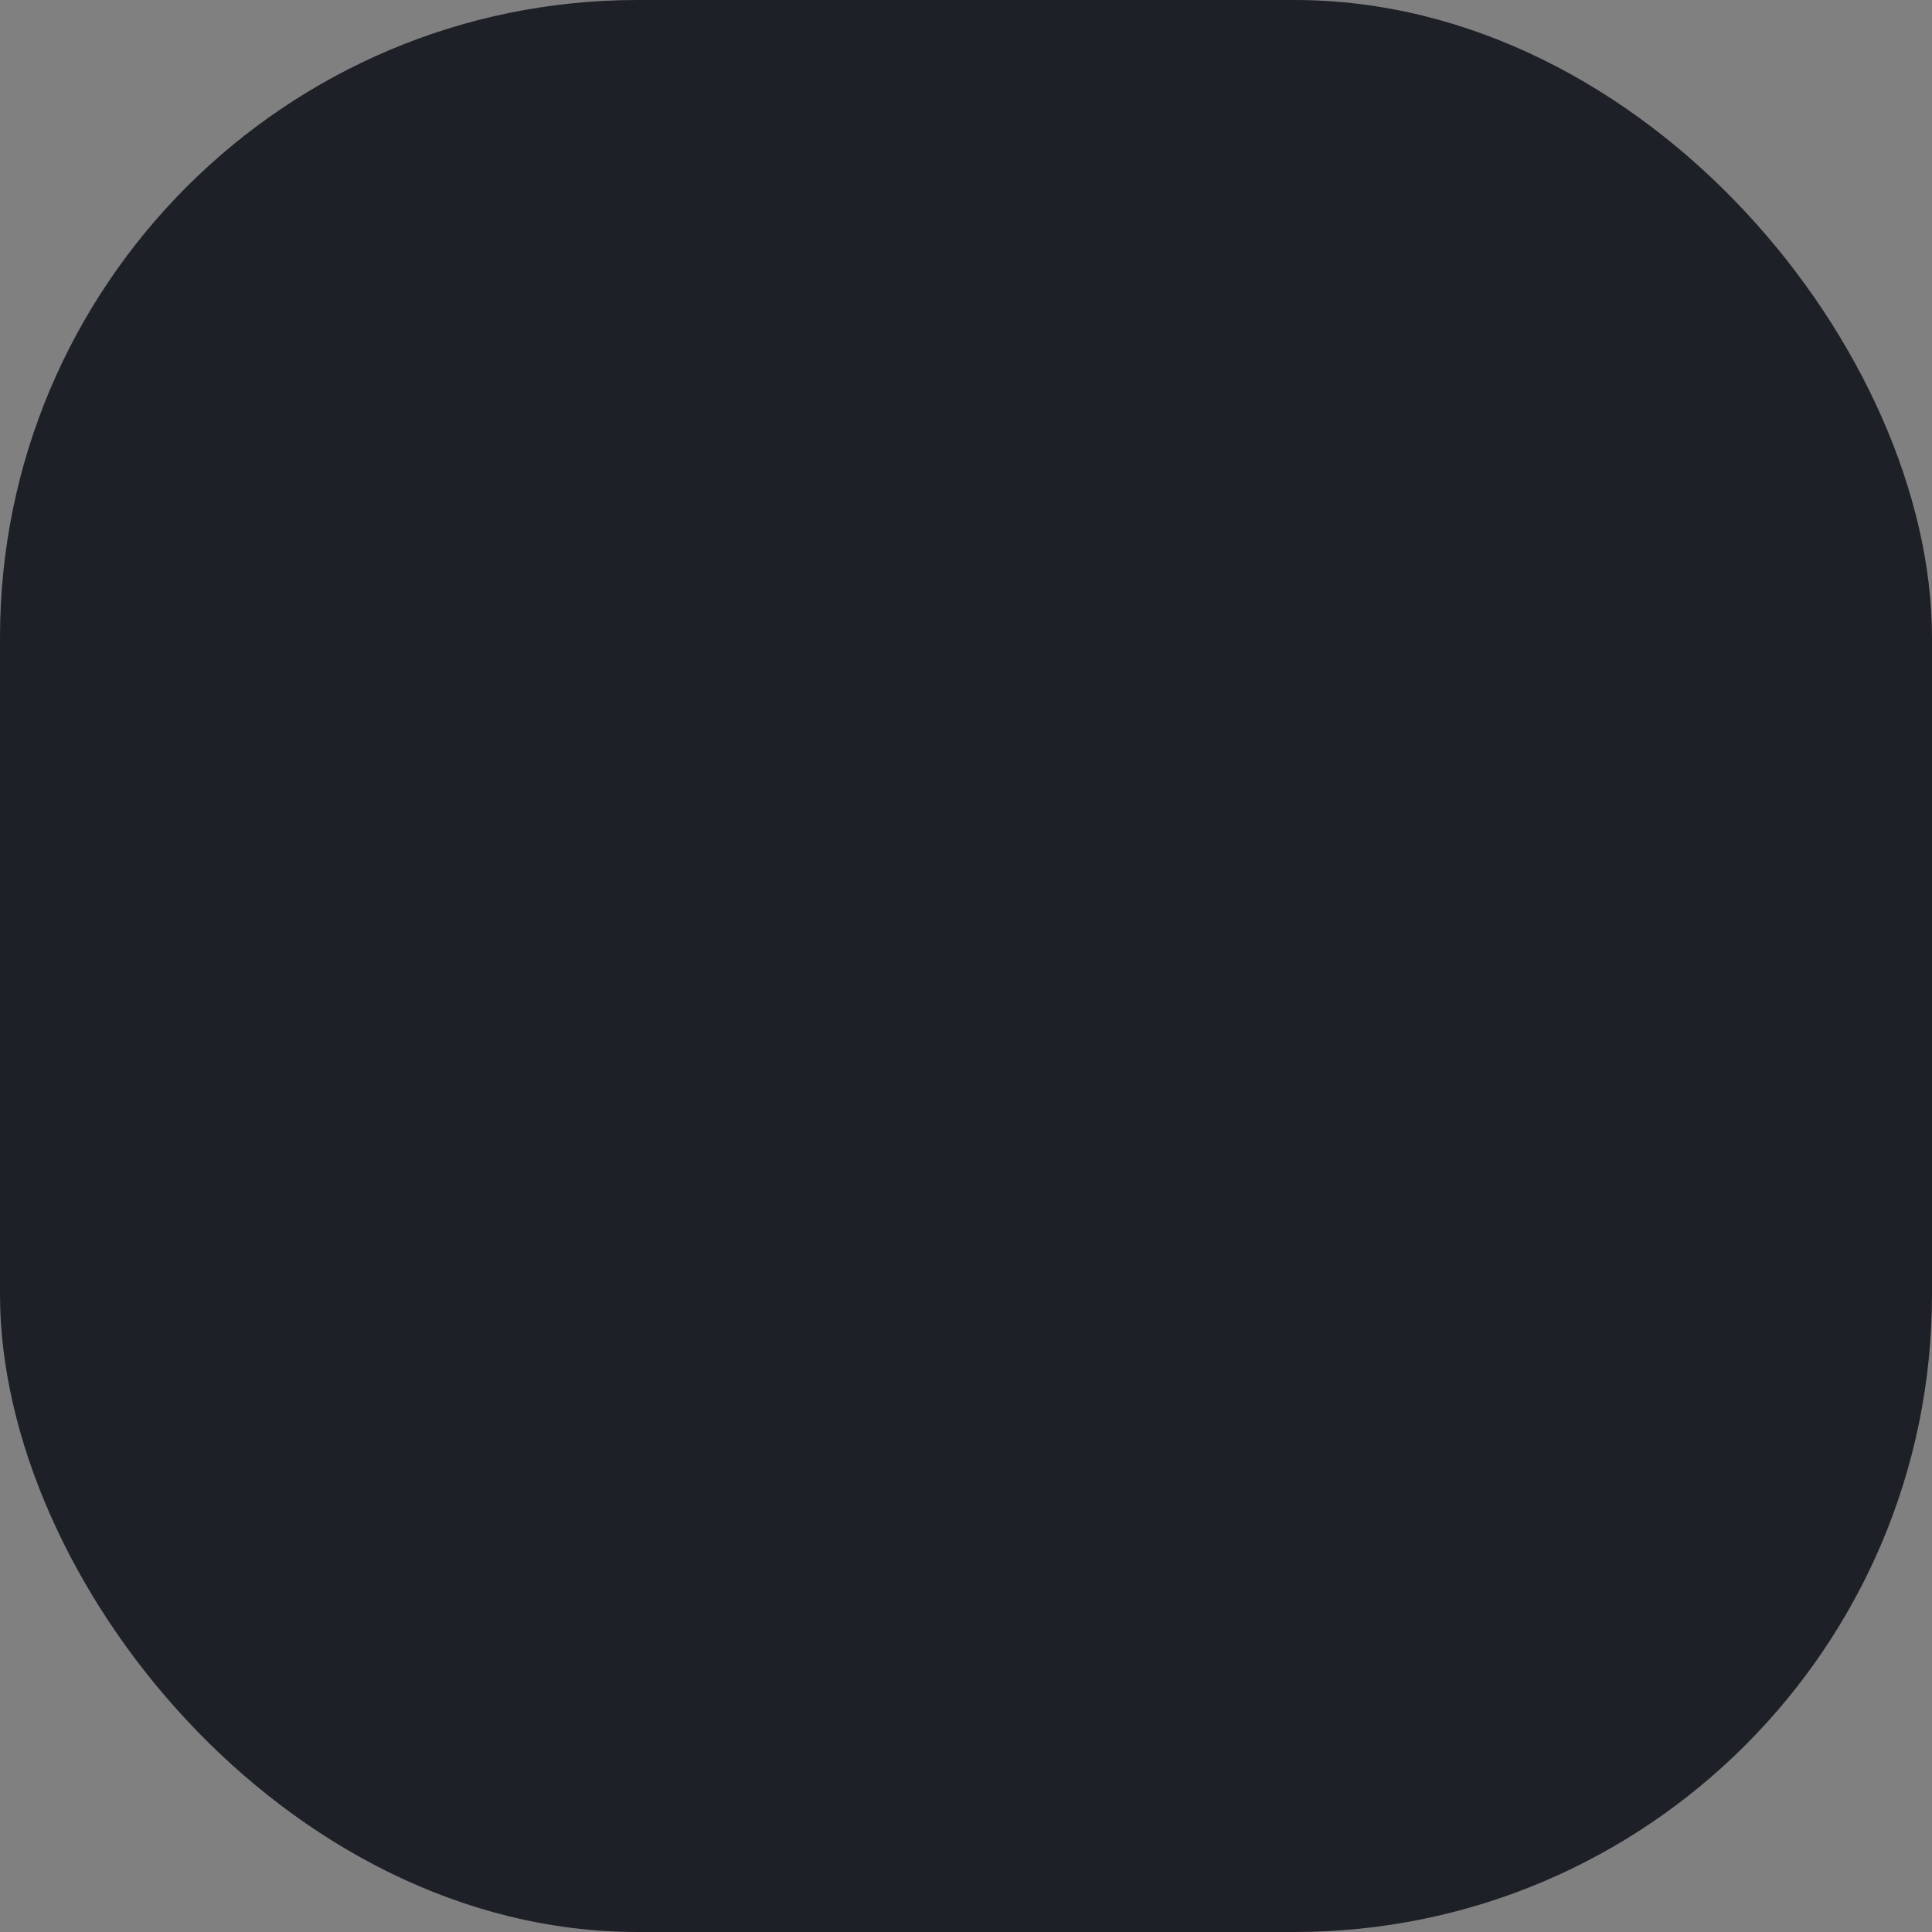 <?xml version="1.0" encoding="UTF-8"?> <svg xmlns="http://www.w3.org/2000/svg" viewBox="0 0 100 100" fill-rule="evenodd"><rect x="0" y="0" width="100" height="100" fill="#808080" stroke="none"/><rect x="0" y="0" width="100" height="100" fill="#1e2028" rx="33" ry="33"></rect><g style="transform-origin: center center; transform: scale(0.69);"><path d="m76.539 44.57v-34.281c0-3.609-2.93-6.539-6.539-6.539h-20s-0.051 0.012-0.078 0.02c-0.109 0-0.219 0.031-0.32 0.059-0.039 0.012-0.078 0.02-0.121 0.039-0.129 0.059-0.262 0.141-0.371 0.238l-14.898 14.898c-3.078-1.91-6.699-3.039-10.578-3.039-11.102 0.016-20.133 9.047-20.133 20.156 0 9.422 6.512 17.32 15.25 19.512v24.371c0 3.609 2.93 6.539 6.539 6.539h24.352c4.82 5.922 12.16 9.711 20.359 9.711 14.469 0 26.25-11.781 26.25-26.25 0-12.219-8.391-22.512-19.711-25.43zm-6.539 49.18c-13.102 0-23.75-10.648-23.75-23.75s10.648-23.75 23.75-23.75 23.75 10.648 23.75 23.75-10.648 23.75-23.75 23.75zm-48.75-37.648c0.781 0.09 1.578 0.148 2.379 0.148 11.059 0 20.051-8.961 20.129-20h0.949c3.609 0 6.539-2.93 6.539-6.539l0.004-23.461h18.75c2.231 0 4.039 1.809 4.039 4.039v33.77c-1.32-0.199-2.672-0.309-4.039-0.309-14.469 0-26.25 11.781-26.25 26.25 0 5.16 1.5 9.98 4.09 14.039h-22.551c-2.231 0-4.039-1.809-4.039-4.039zm27.5-26.391c0 2.231-1.809 4.039-4.039 4.039h-1.09c-0.629-5.34-3.352-10.051-7.328-13.27l12.461-12.461zm-7.481 6.41c0 9.719-7.91 17.629-17.629 17.629s-17.641-7.91-17.641-17.629 7.91-17.629 17.629-17.629 17.629 7.91 17.629 17.629z" fill="#ffffff"></path><path d="m61.469 84.879c0.199 0.109 0.41 0.172 0.621 0.172 0.43 0 0.852-0.23 1.09-0.629l15.809-27.59c0.34-0.602 0.141-1.359-0.461-1.711-0.602-0.34-1.359-0.141-1.711 0.461l-15.809 27.59c-0.34 0.602-0.141 1.359 0.461 1.711z" fill="#ffffff"></path><path d="m62.09 67.539c3.469 0 6.289-2.82 6.289-6.289s-2.82-6.289-6.289-6.289-6.289 2.82-6.289 6.289 2.82 6.289 6.289 6.289zm0-10.09c2.09 0 3.789 1.699 3.789 3.789 0 2.09-1.699 3.789-3.789 3.789s-3.789-1.699-3.789-3.789c0-2.09 1.699-3.789 3.789-3.789z" fill="#ffffff"></path><path d="m77.91 71.512c-3.469 0-6.289 2.82-6.289 6.289s2.82 6.289 6.289 6.289 6.289-2.82 6.289-6.289-2.82-6.289-6.289-6.289zm0 10.09c-2.09 0-3.789-1.699-3.789-3.789s1.699-3.789 3.789-3.789 3.789 1.699 3.789 3.789-1.699 3.789-3.789 3.789z" fill="#ffffff"></path><path d="m27.98 24.898c0-0.691-0.559-1.25-1.25-1.25h-6.191c-0.691 0-1.25 0.559-1.25 1.25v6.871h-6.871c-0.691 0-1.25 0.559-1.25 1.25v6.191c0 0.691 0.559 1.25 1.25 1.25h6.871v6.871c0 0.691 0.559 1.25 1.25 1.25h6.191c0.691 0 1.25-0.559 1.25-1.25v-6.871h6.871c0.691 0 1.25-0.559 1.25-1.25v-6.191c0-0.691-0.559-1.25-1.25-1.25h-6.871zm-1.25 9.371h6.871v3.691h-6.871c-0.691 0-1.25 0.559-1.25 1.25v6.871h-3.691v-6.871c0-0.691-0.559-1.25-1.25-1.25h-6.871v-3.691h6.871c0.691 0 1.25-0.559 1.25-1.25v-6.871h3.691v6.871c0 0.691 0.559 1.25 1.25 1.25z" fill="#ffffff"></path></g></svg> 